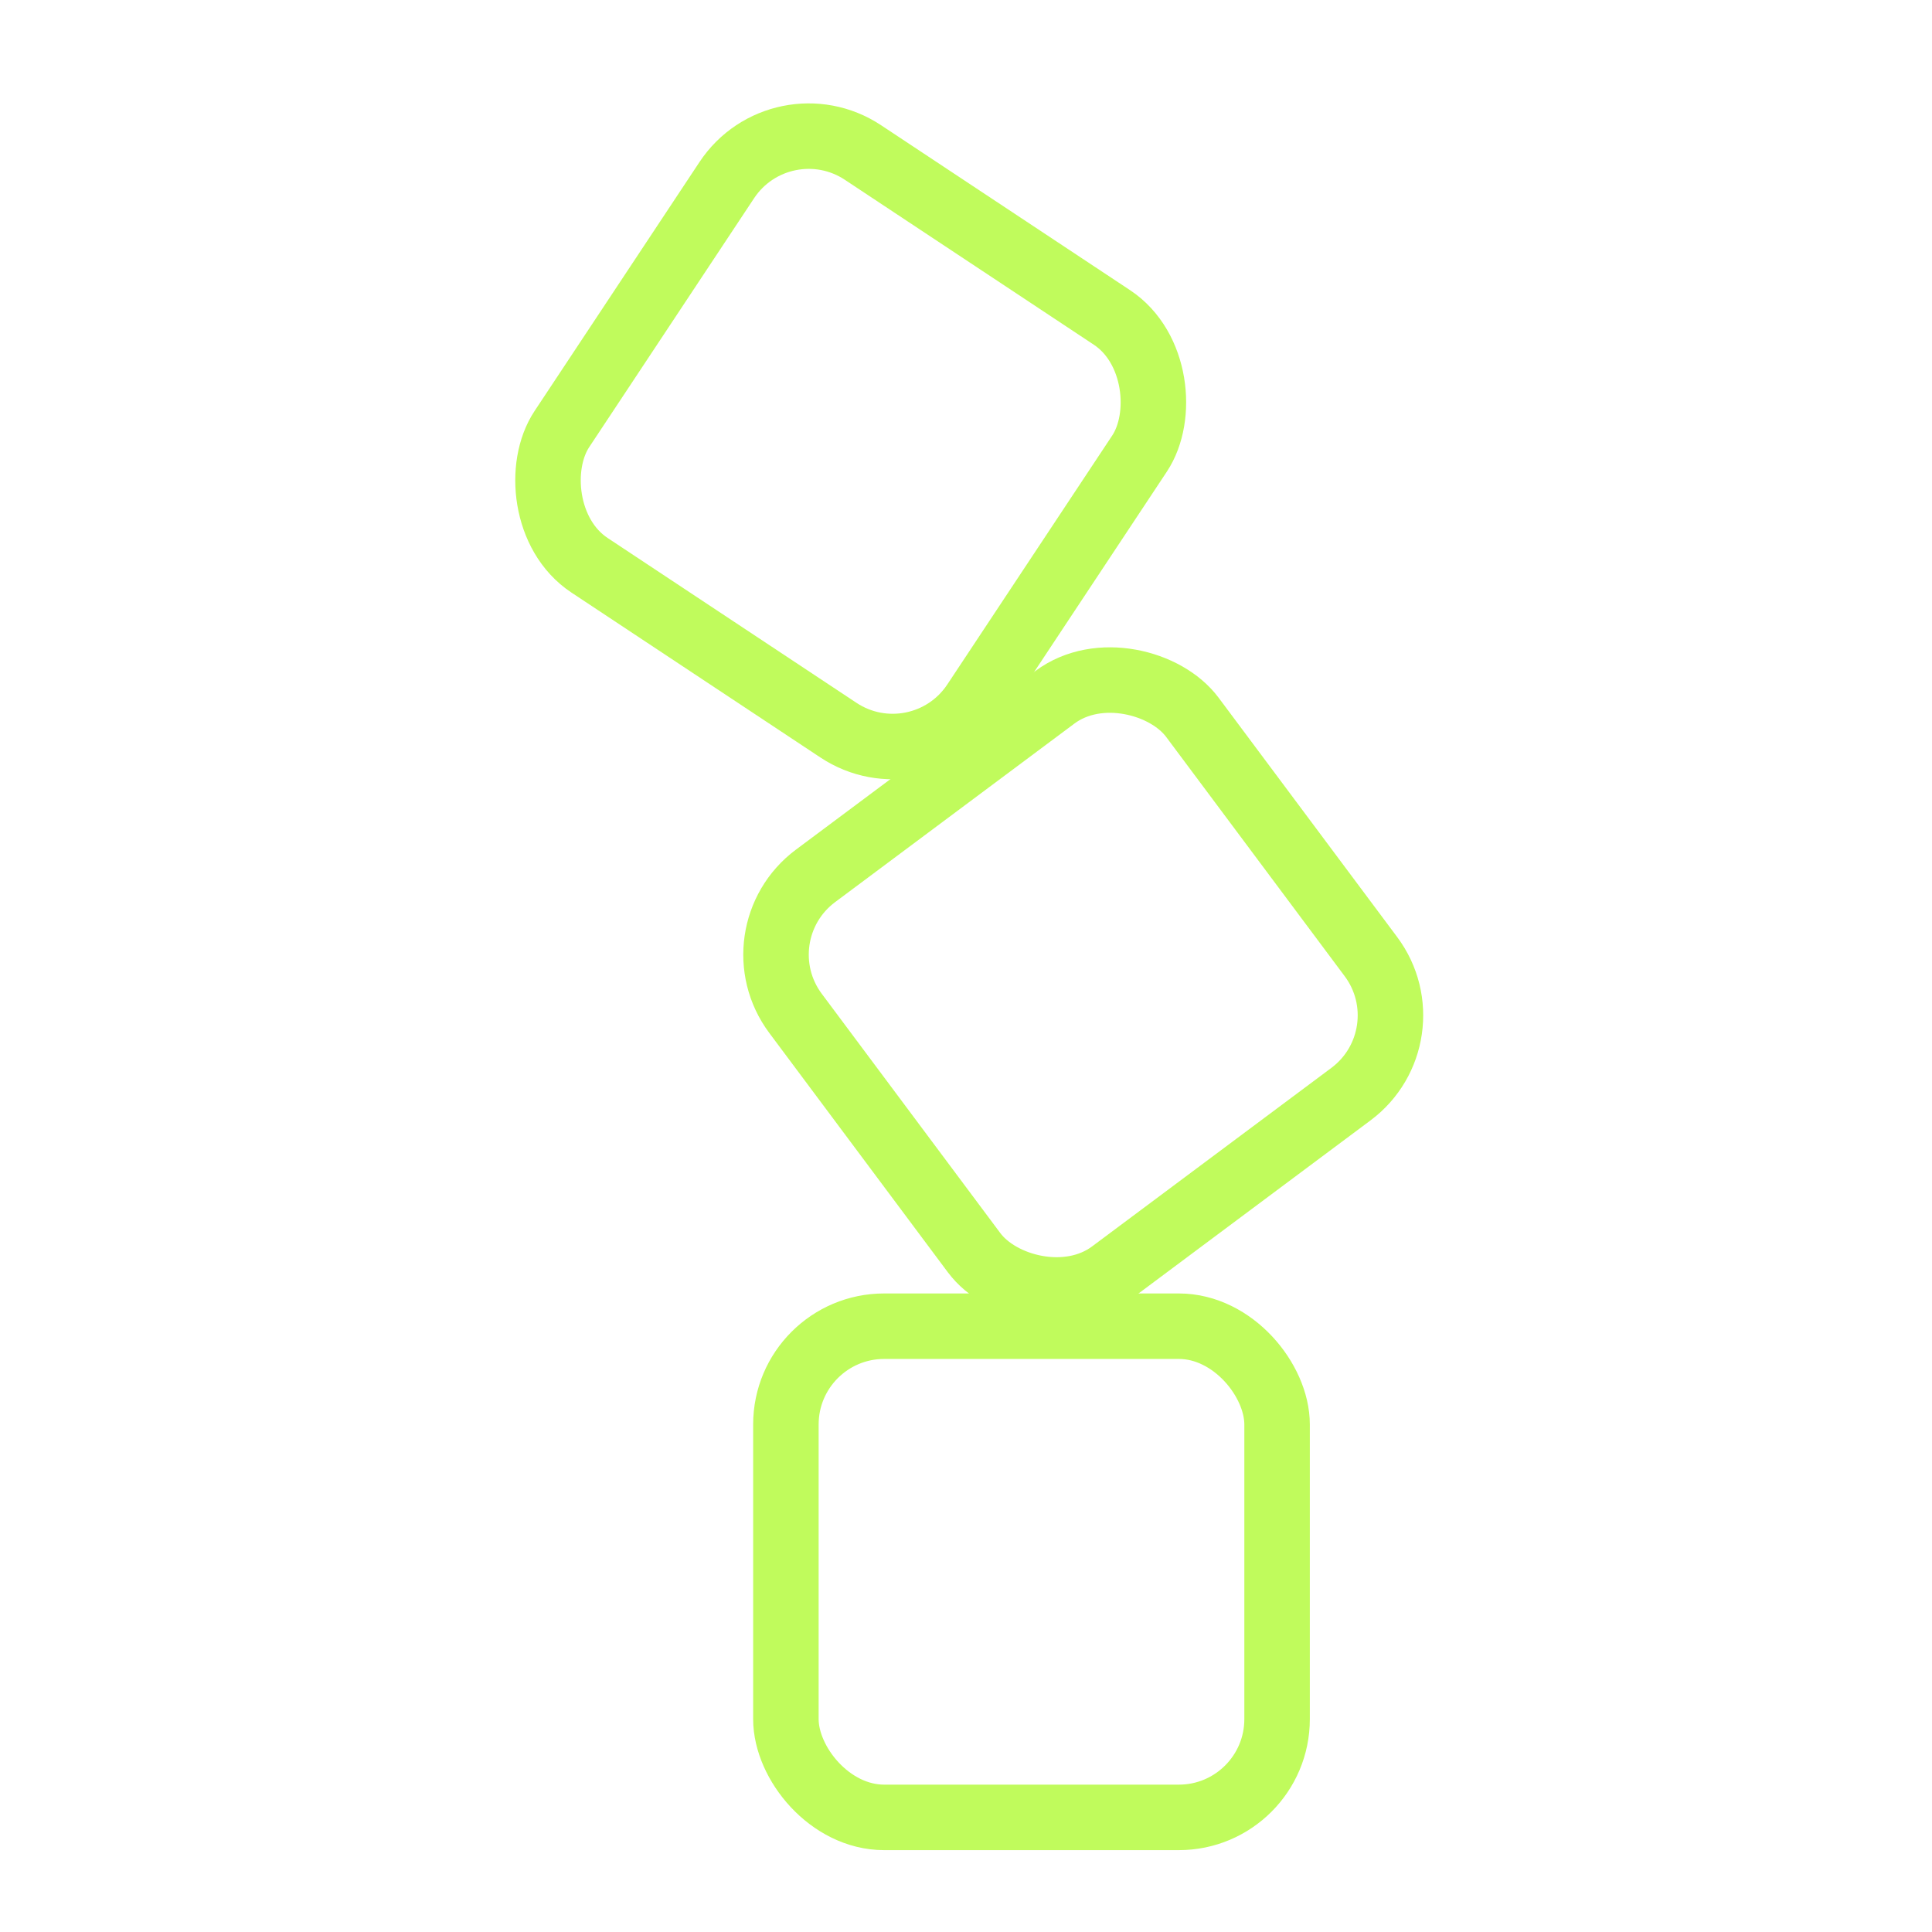 <svg width="118" height="118" viewBox="0 0 118 118" fill="none" xmlns="http://www.w3.org/2000/svg">
<rect x="48" y="81" width="30" height="30" rx="6" stroke="#C0FB5C" stroke-width="4" stroke-linejoin="round"/>
<rect x="45" y="57.084" width="30.24" height="30.24" rx="6" transform="rotate(-36.727 45 57.084)" stroke="#C0FB5C" stroke-width="4" stroke-linejoin="round"/>
<rect x="47.703" y="6" width="30.24" height="30.24" rx="6" transform="rotate(33.522 47.703 6)" stroke="#C0FB5C" stroke-width="4" stroke-linejoin="round"/>
</svg>
